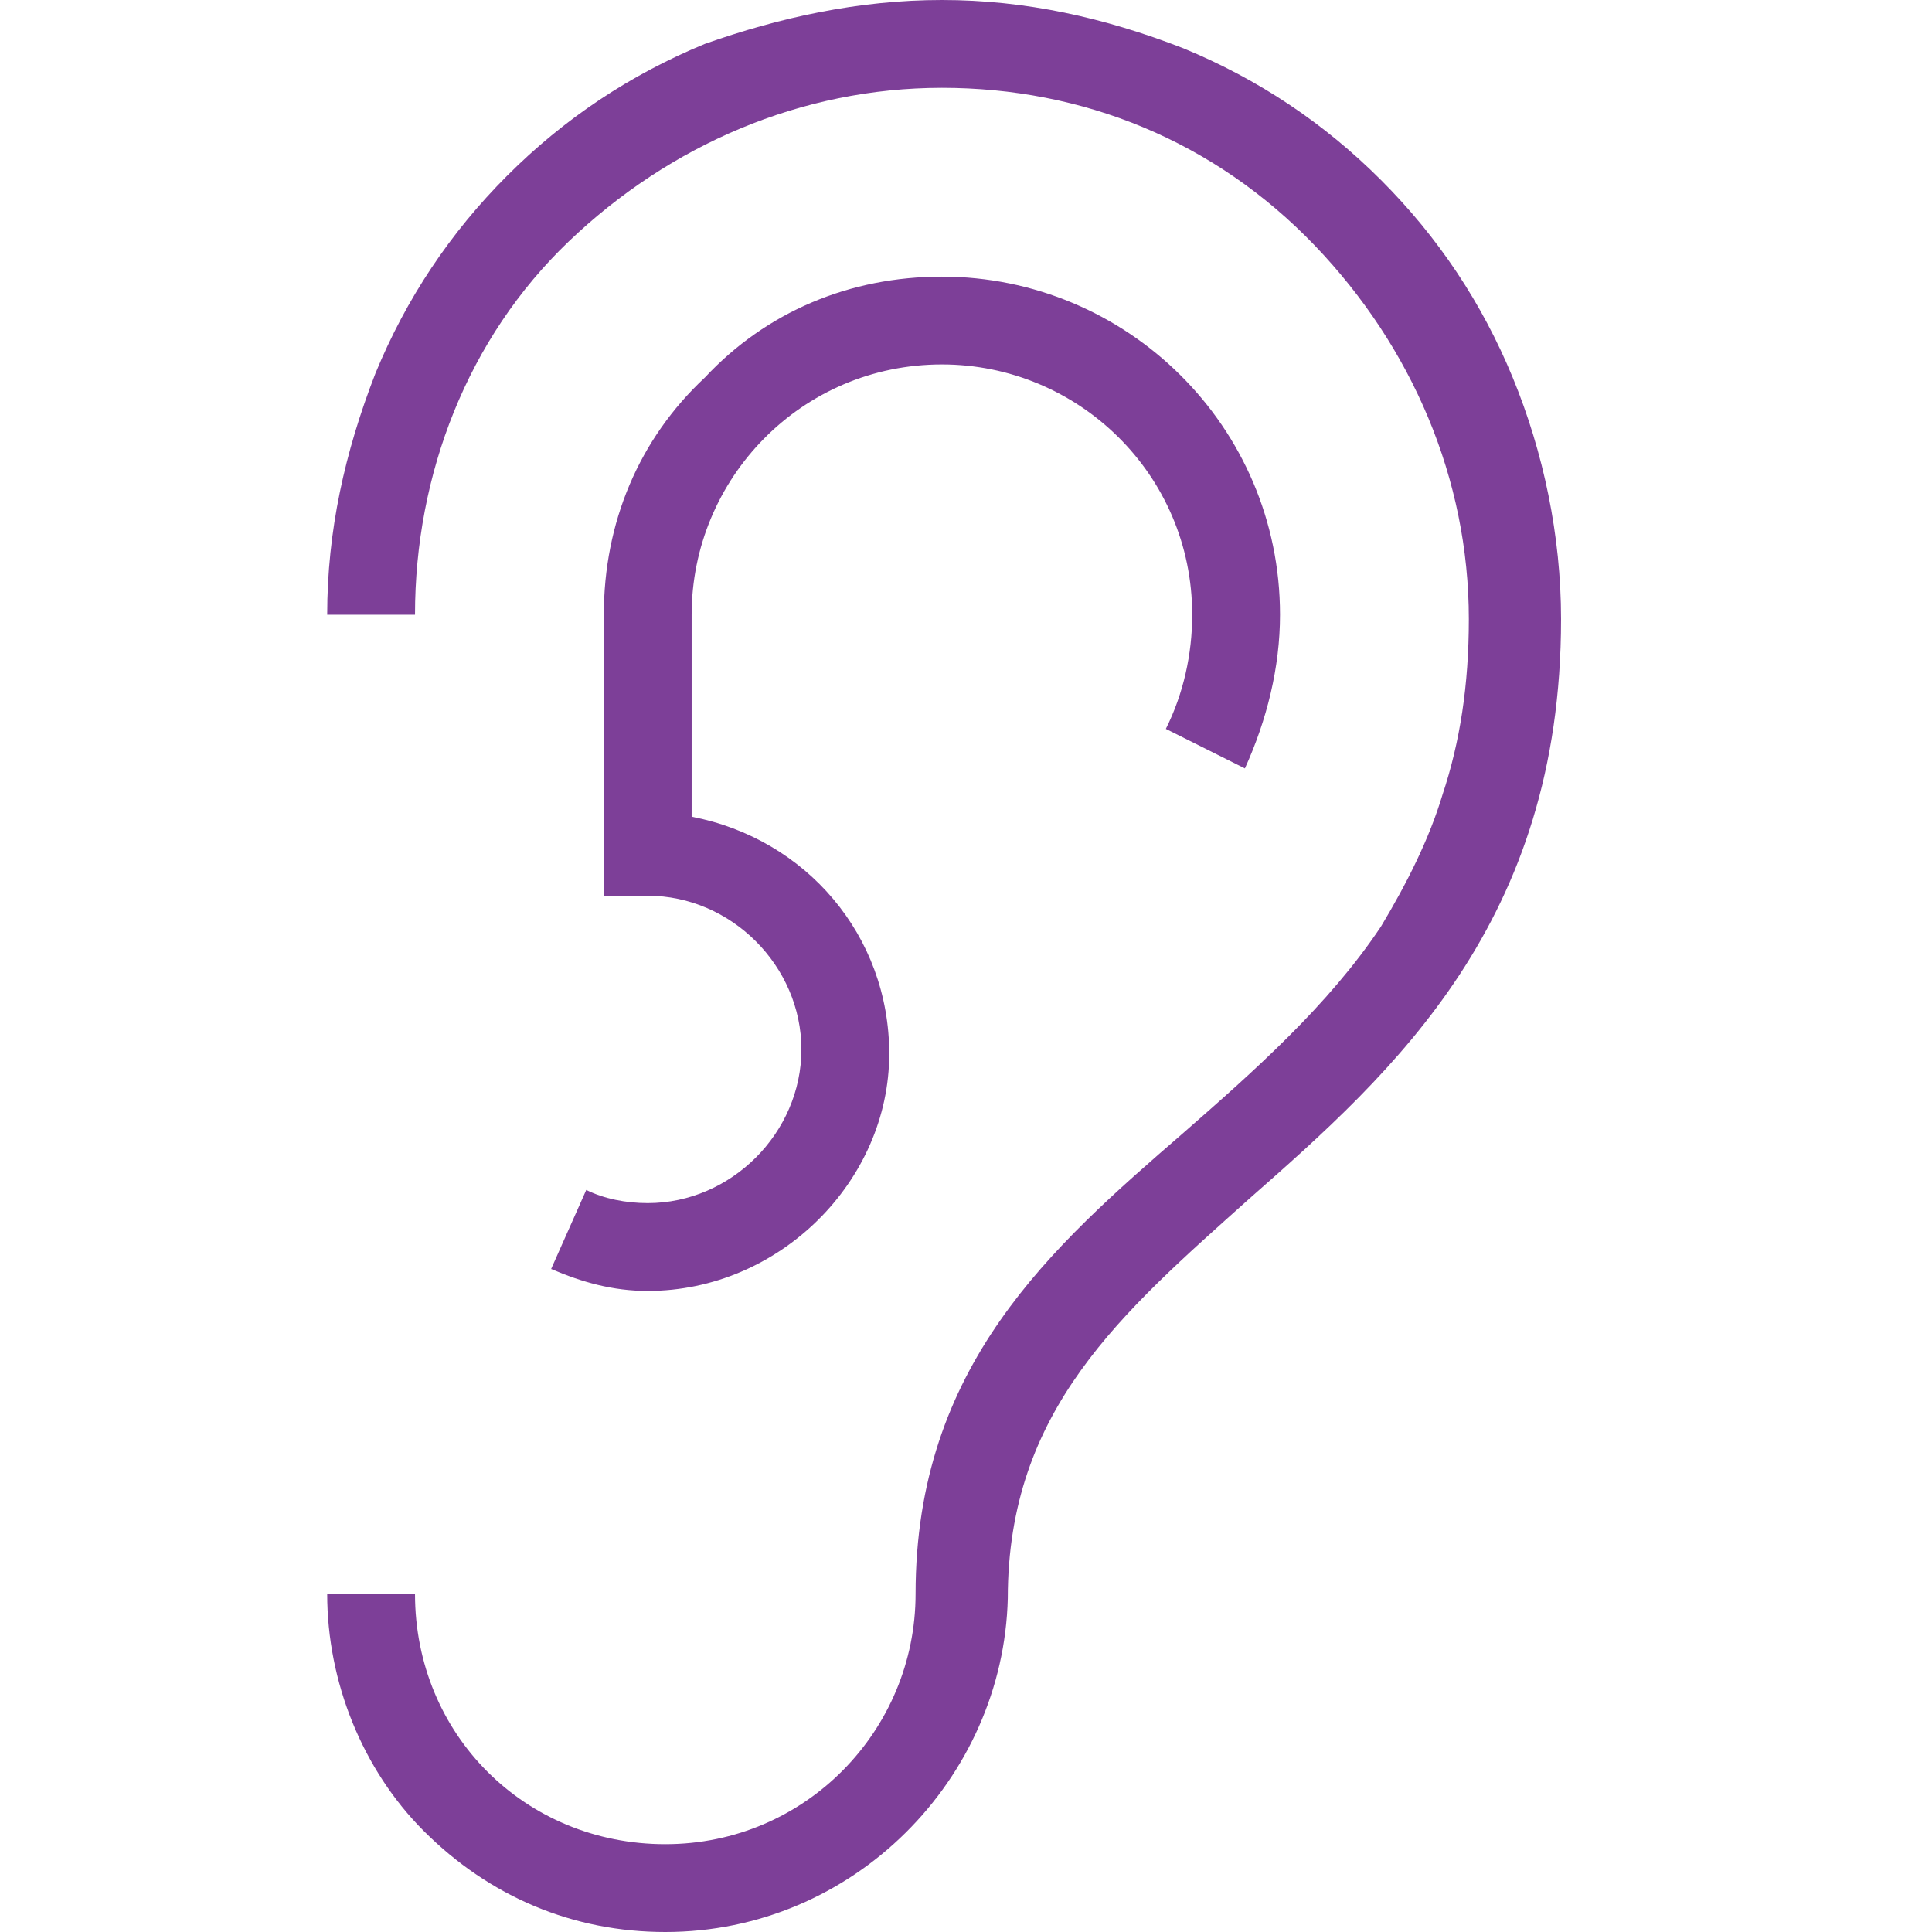<svg width="124" height="124" viewBox="0 0 124 124" fill="none" xmlns="http://www.w3.org/2000/svg">
<path fill-rule="evenodd" clip-rule="evenodd" d="M42.7 124C36.782 124 31.427 121.745 27.2 117.518C23.255 113.573 21 107.936 21 102.3H26.636C26.636 111.318 33.682 118.364 42.7 118.364C51.718 118.364 58.764 111.036 58.764 102.3C58.764 87.645 67.5 80.036 75.954 72.709C80.464 68.764 85.254 64.536 88.636 59.464C90.327 56.645 91.736 53.827 92.582 51.009C93.709 47.627 94.273 43.964 94.273 39.736C94.273 30.718 90.609 22.264 84.409 15.782C77.927 9.018 69.473 5.636 60.455 5.636C51.436 5.636 42.982 9.3 36.5 15.5C30.018 21.7 26.636 30.436 26.636 39.455H21C21 34.1 22.127 29.027 24.1 23.954C26.073 19.164 28.891 14.936 32.554 11.273C36.218 7.609 40.446 4.791 45.236 2.818C50.027 1.127 55.1 0 60.455 0C65.809 0 70.882 1.127 75.954 3.1C80.746 5.073 84.973 7.891 88.636 11.555C92.3 15.218 95.118 19.445 97.091 24.236C99.064 29.027 100.191 34.382 100.191 39.736C100.191 59.182 89.482 68.764 80.182 76.936C72.009 84.264 64.682 90.464 64.682 102.582C64.4 114.136 54.818 124 42.7 124ZM41.573 82.855C39.318 82.855 37.346 82.291 35.373 81.445L37.627 76.373C38.755 76.936 40.164 77.218 41.573 77.218C46.927 77.218 51.436 72.709 51.436 67.355C51.436 62 46.927 57.491 41.573 57.491H38.755V39.455C38.755 33.536 41.009 28.182 45.236 24.236C49.182 20.009 54.536 17.755 60.455 17.755C72.291 17.755 82.154 27.336 82.154 39.455C82.154 42.836 81.309 46.218 79.9 49.318L74.827 46.782C75.954 44.527 76.518 41.991 76.518 39.455C76.518 30.436 69.191 23.391 60.455 23.391C51.436 23.391 44.391 30.718 44.391 39.455V52.418C51.718 53.827 57.073 60.027 57.073 67.636C57.073 75.809 50.027 82.855 41.573 82.855Z" fill="#7D3F98"/>
</svg>
